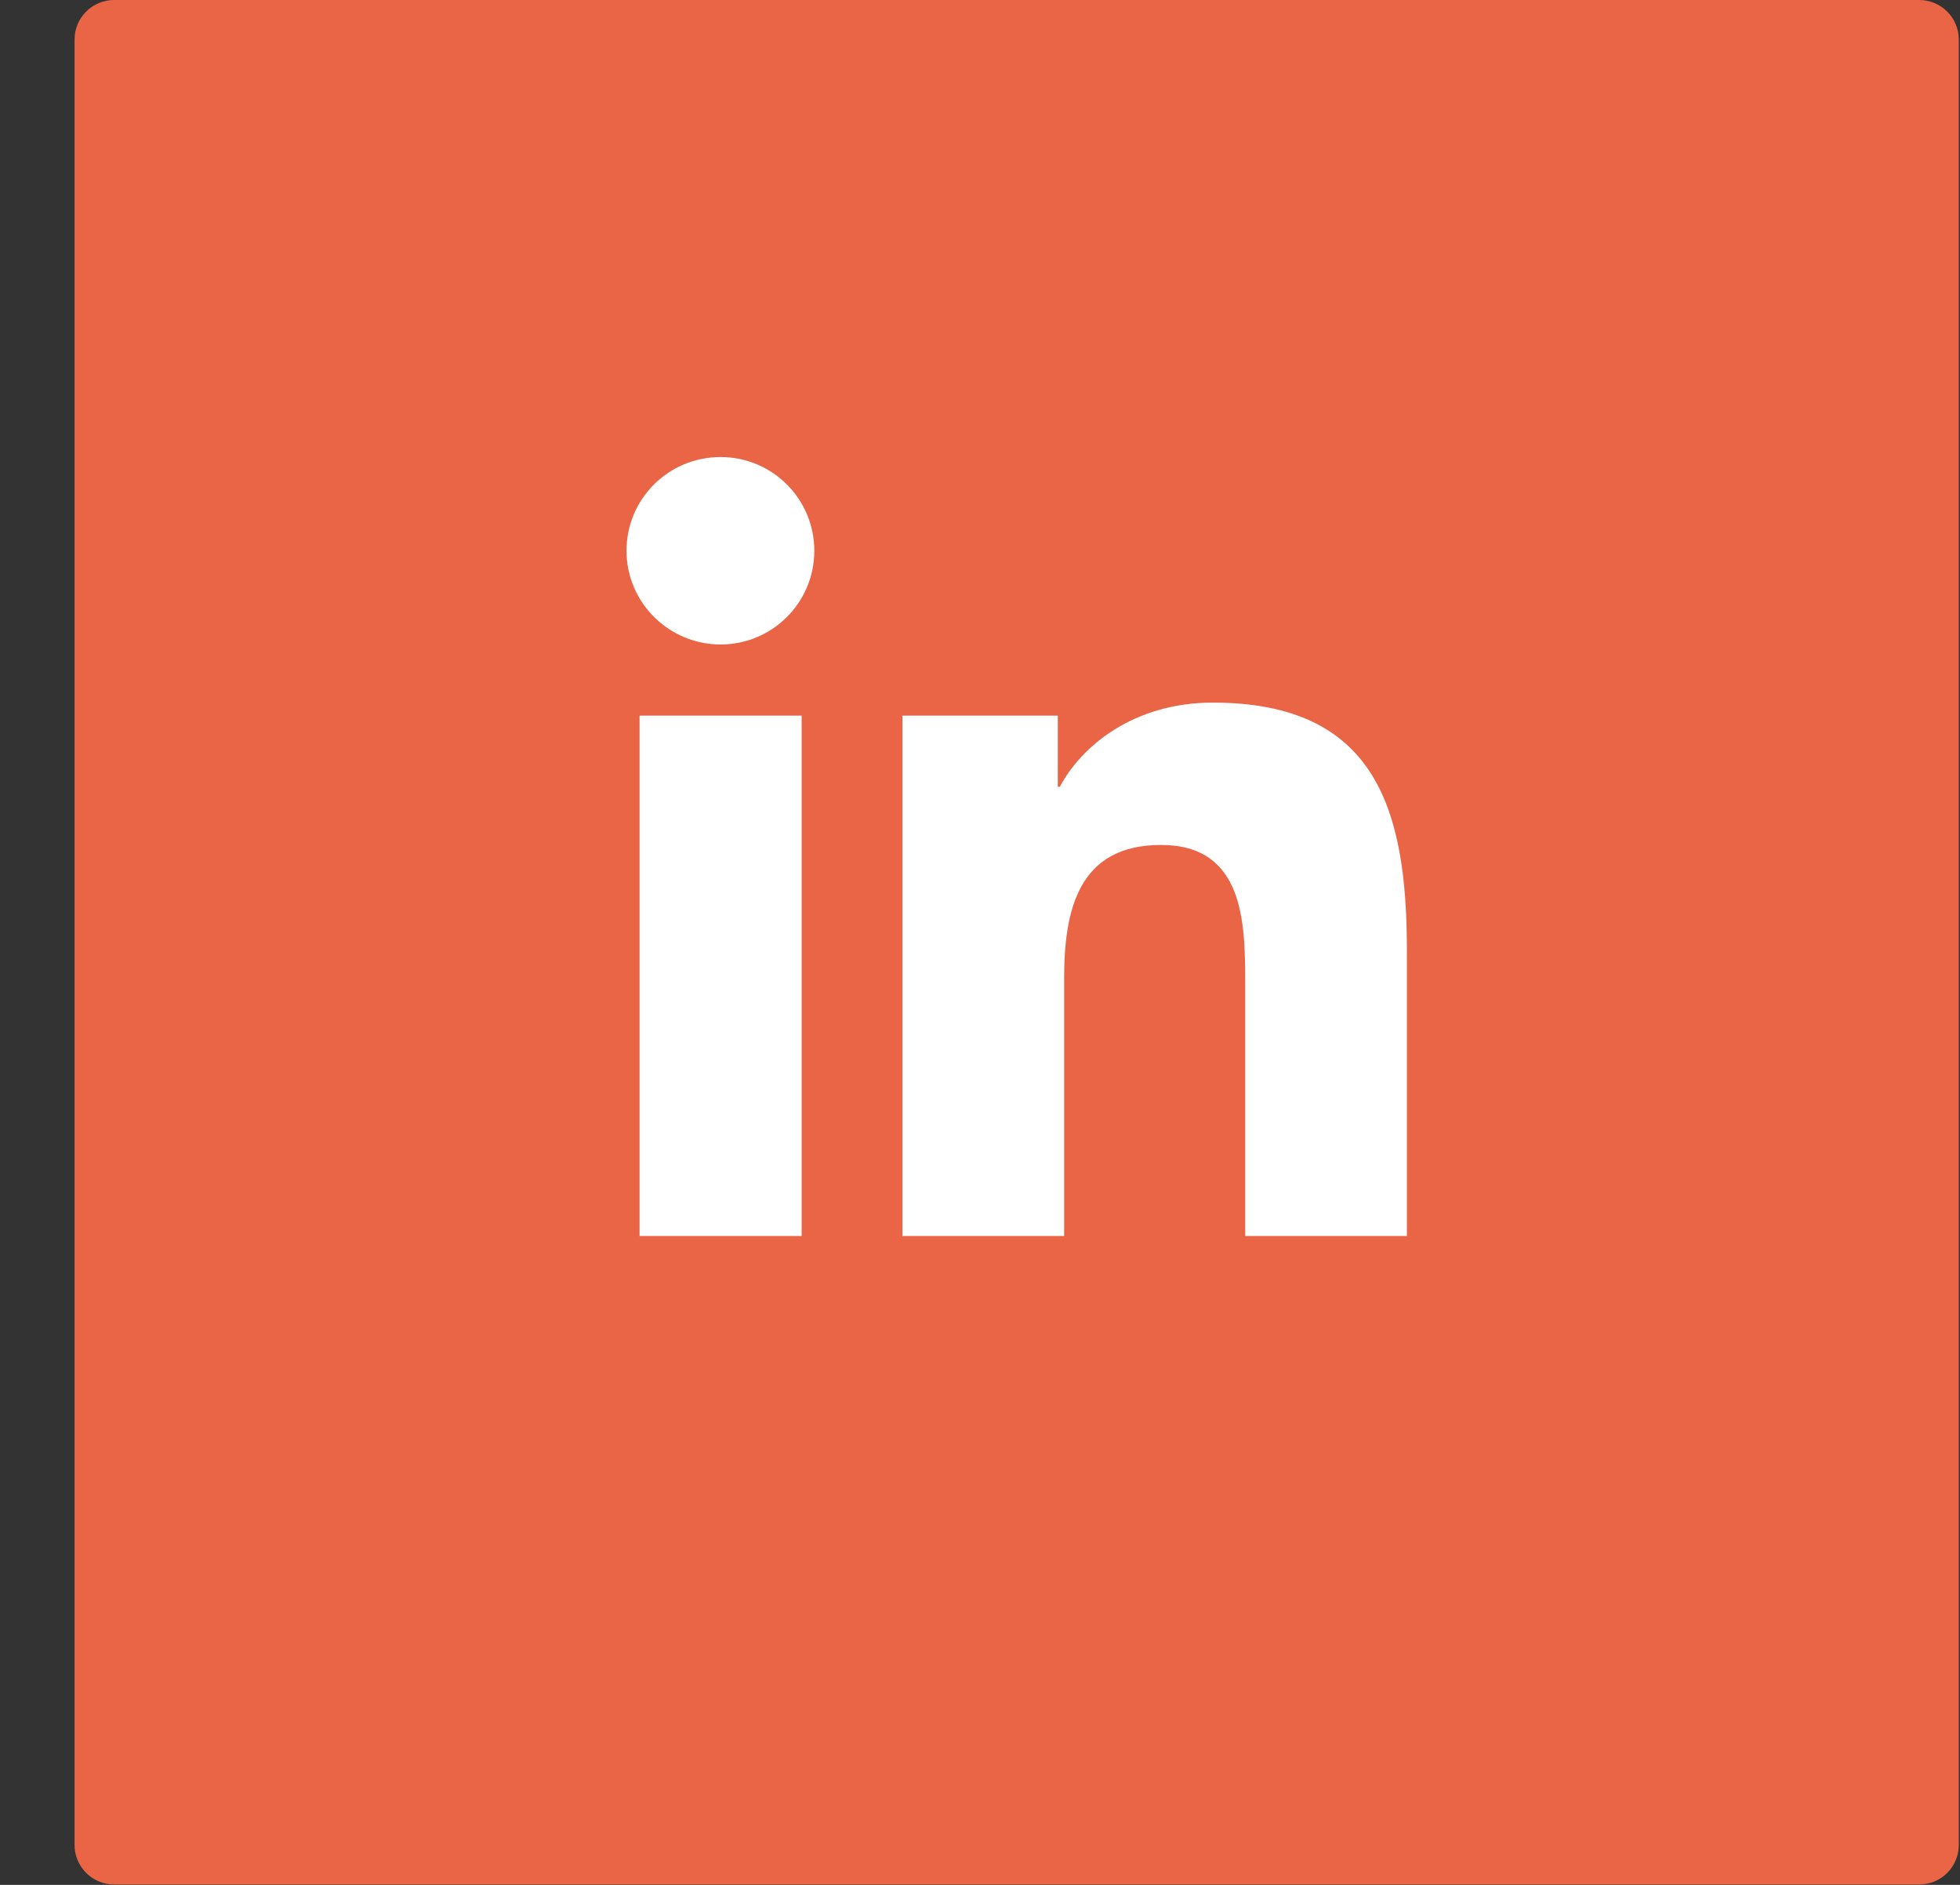 <svg width="26" height="25" viewBox="0 0 26 25" fill="none" xmlns="http://www.w3.org/2000/svg">
<rect x="0" y="0" width="26" height="25" fill="#333333" stroke="none"/>
<path d="M25.46 0H1.514C1.224 0 0.989 0.235 0.989 0.524V24.47C0.989 24.76 1.224 24.995 1.514 24.995H25.46C25.749 24.995 25.984 24.76 25.984 24.47V0.524C25.984 0.235 25.749 0 25.46 0Z" fill="#EA6546"/>
<path d="M8.484 9.492H10.634V16.394H8.484V9.492ZM9.559 6.062C10.246 6.062 10.802 6.618 10.802 7.305C10.802 7.992 10.246 8.548 9.559 8.548C8.872 8.548 8.311 7.992 8.311 7.305C8.311 6.618 8.866 6.062 9.559 6.062Z" fill="white"/>
<path d="M11.976 9.492H14.032V10.436H14.059C14.347 9.891 15.044 9.319 16.088 9.319C18.259 9.319 18.663 10.746 18.663 12.608V16.394H16.518V13.038C16.518 12.235 16.502 11.207 15.401 11.207C14.3 11.207 14.116 12.078 14.116 12.98V16.394H11.971V9.492H11.976Z" fill="white"/>
</svg>
